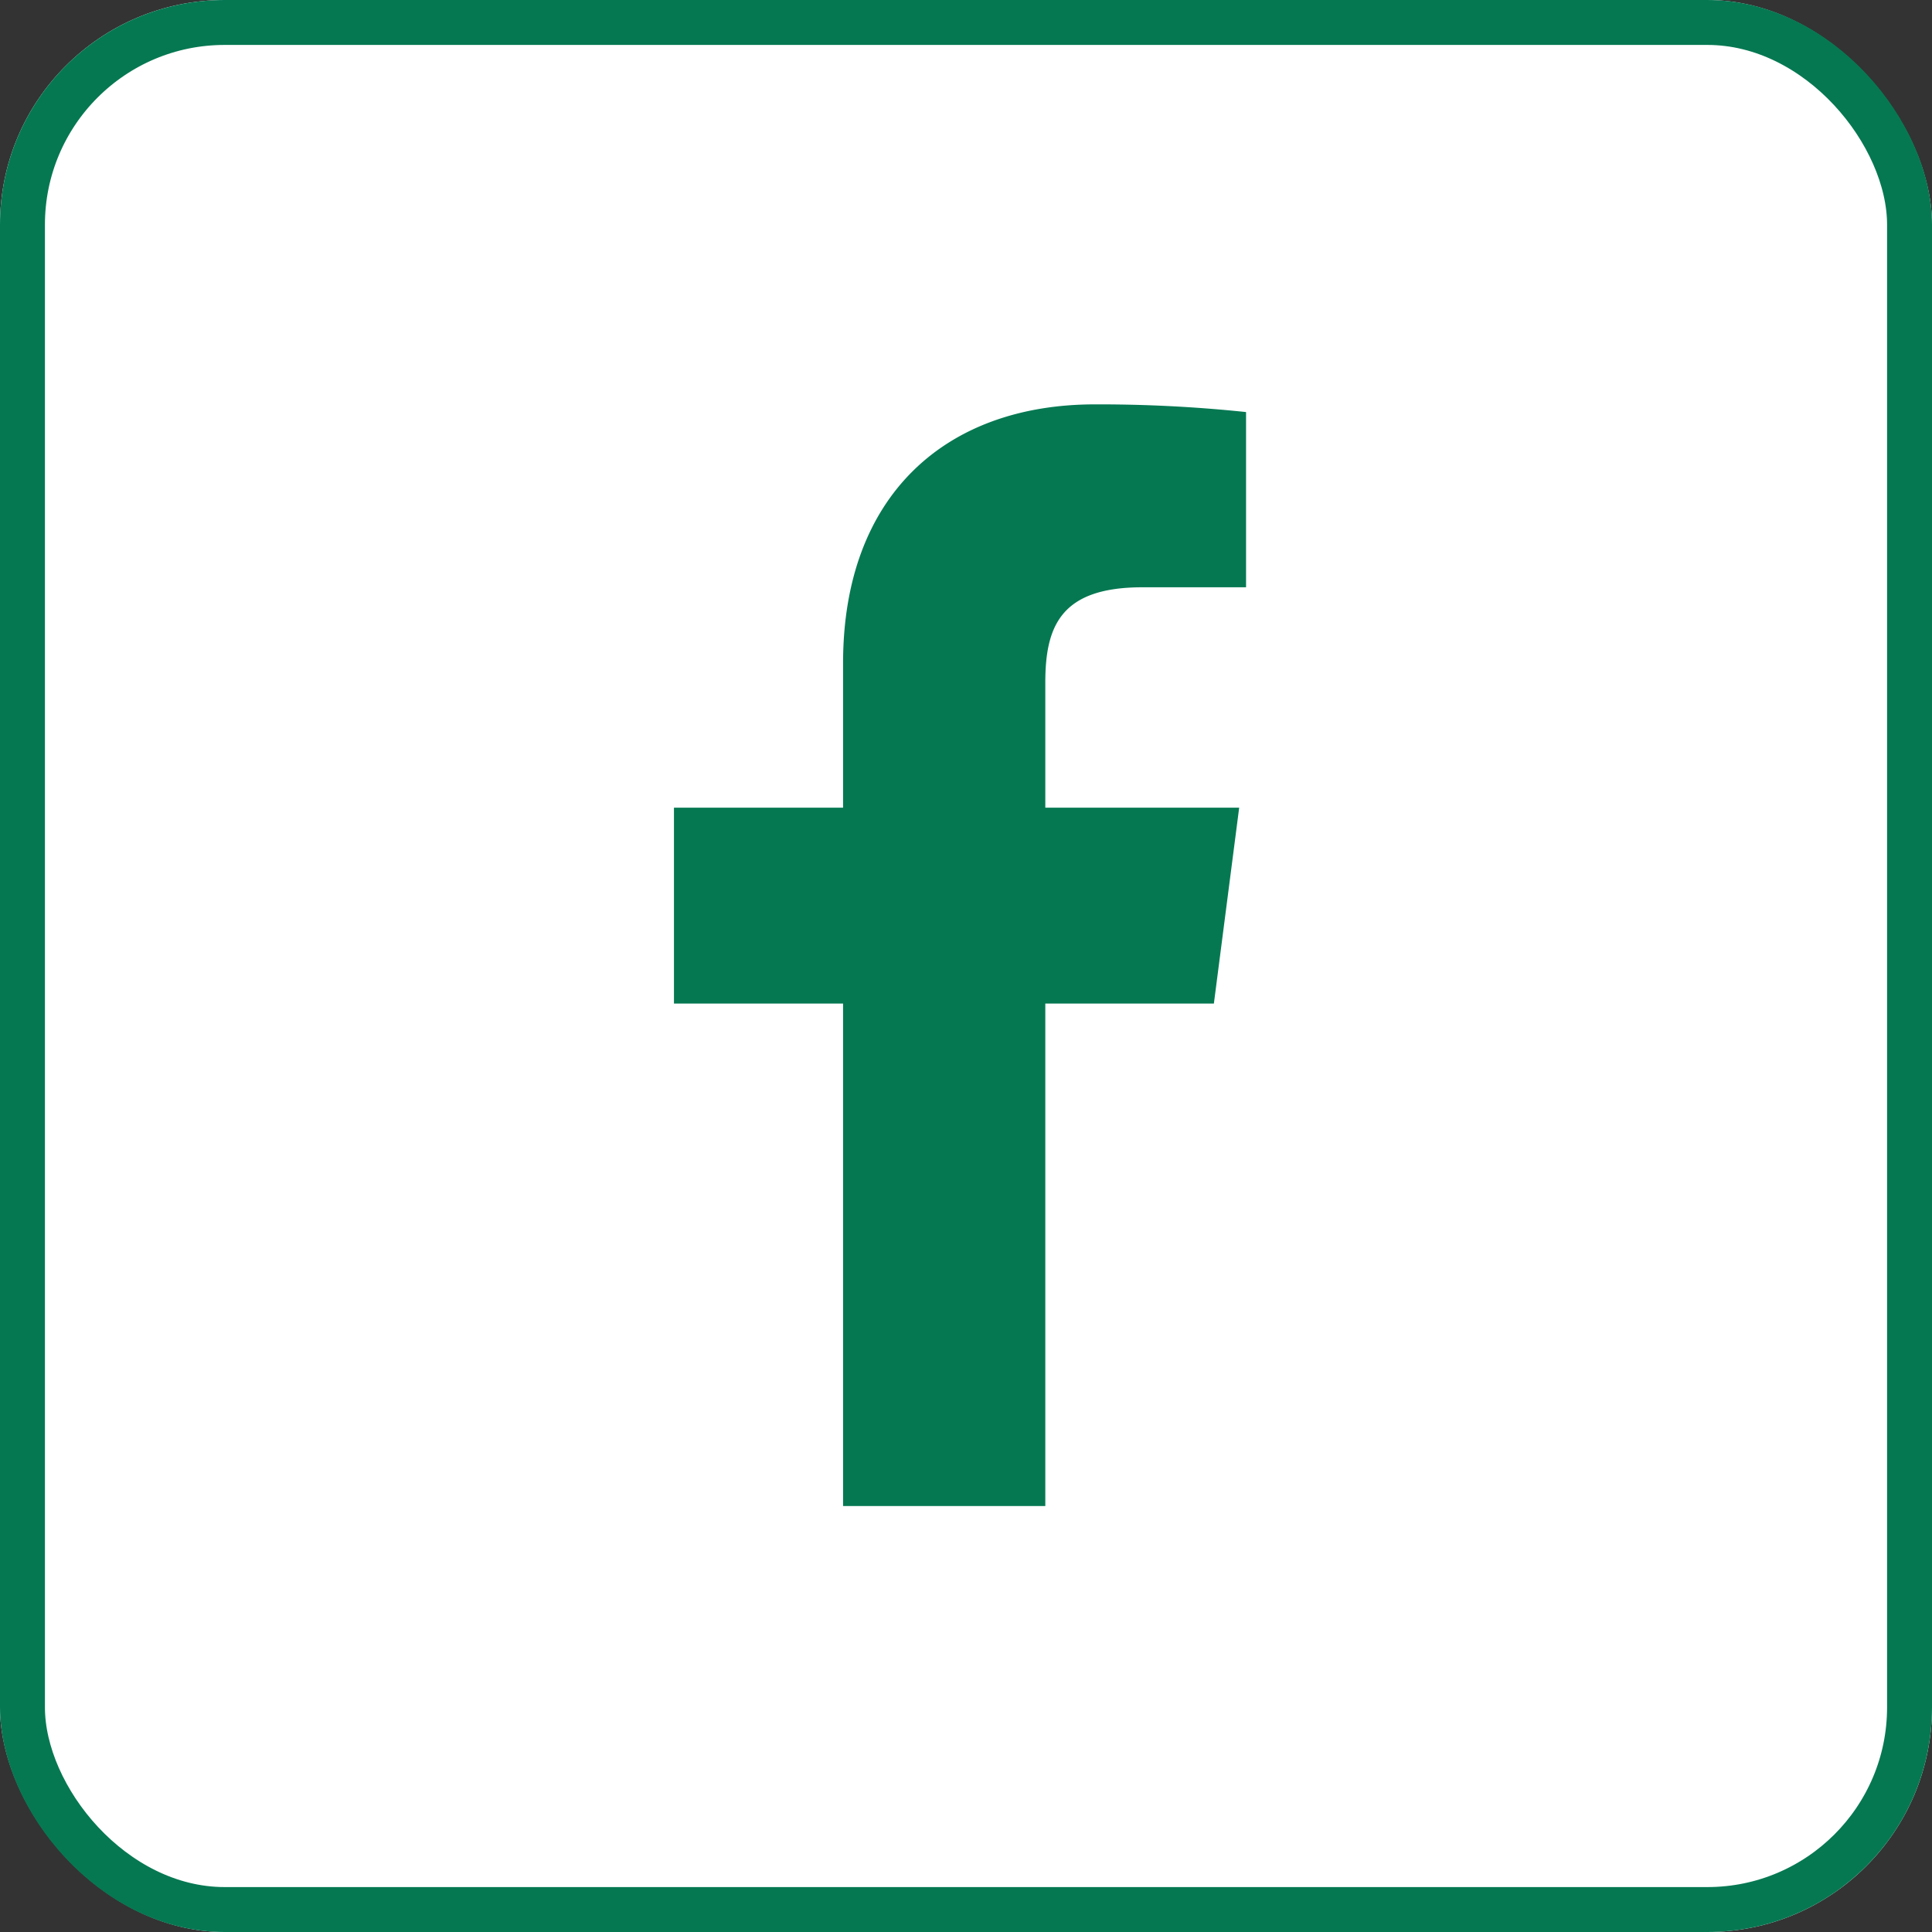 <svg xmlns="http://www.w3.org/2000/svg" width="43" height="43" viewBox="0 0 43 43">
  <rect x="0" y="0" width="43" height="43" fill="#333333" stroke="none"/>
  <g id="Group_17245" data-name="Group 17245" transform="translate(-586 -4918)">
    <g id="Rectangle_1187" data-name="Rectangle 1187" transform="translate(586 4918)" fill="#fff" stroke="#057852" stroke-width="1">
      <rect width="43" height="43" rx="5" stroke="none"/>
      <rect x="0.5" y="0.5" width="42" height="42" rx="4.5" fill="none"/>
    </g>
    <g id="Group_36" data-name="Group 36" transform="translate(563.71 4927)">
      <path id="Path_13" data-name="Path 13" d="M45.555,24.519V13.336h3.752l.563-4.36H45.555V6.193c0-1.262.349-2.122,2.161-2.122h2.307V.171A31.277,31.277,0,0,0,46.66,0c-3.328,0-5.606,2.031-5.606,5.761V8.976H37.29v4.36h3.764V24.519Z" fill="#057852"/>
    </g>
  </g>
</svg>
